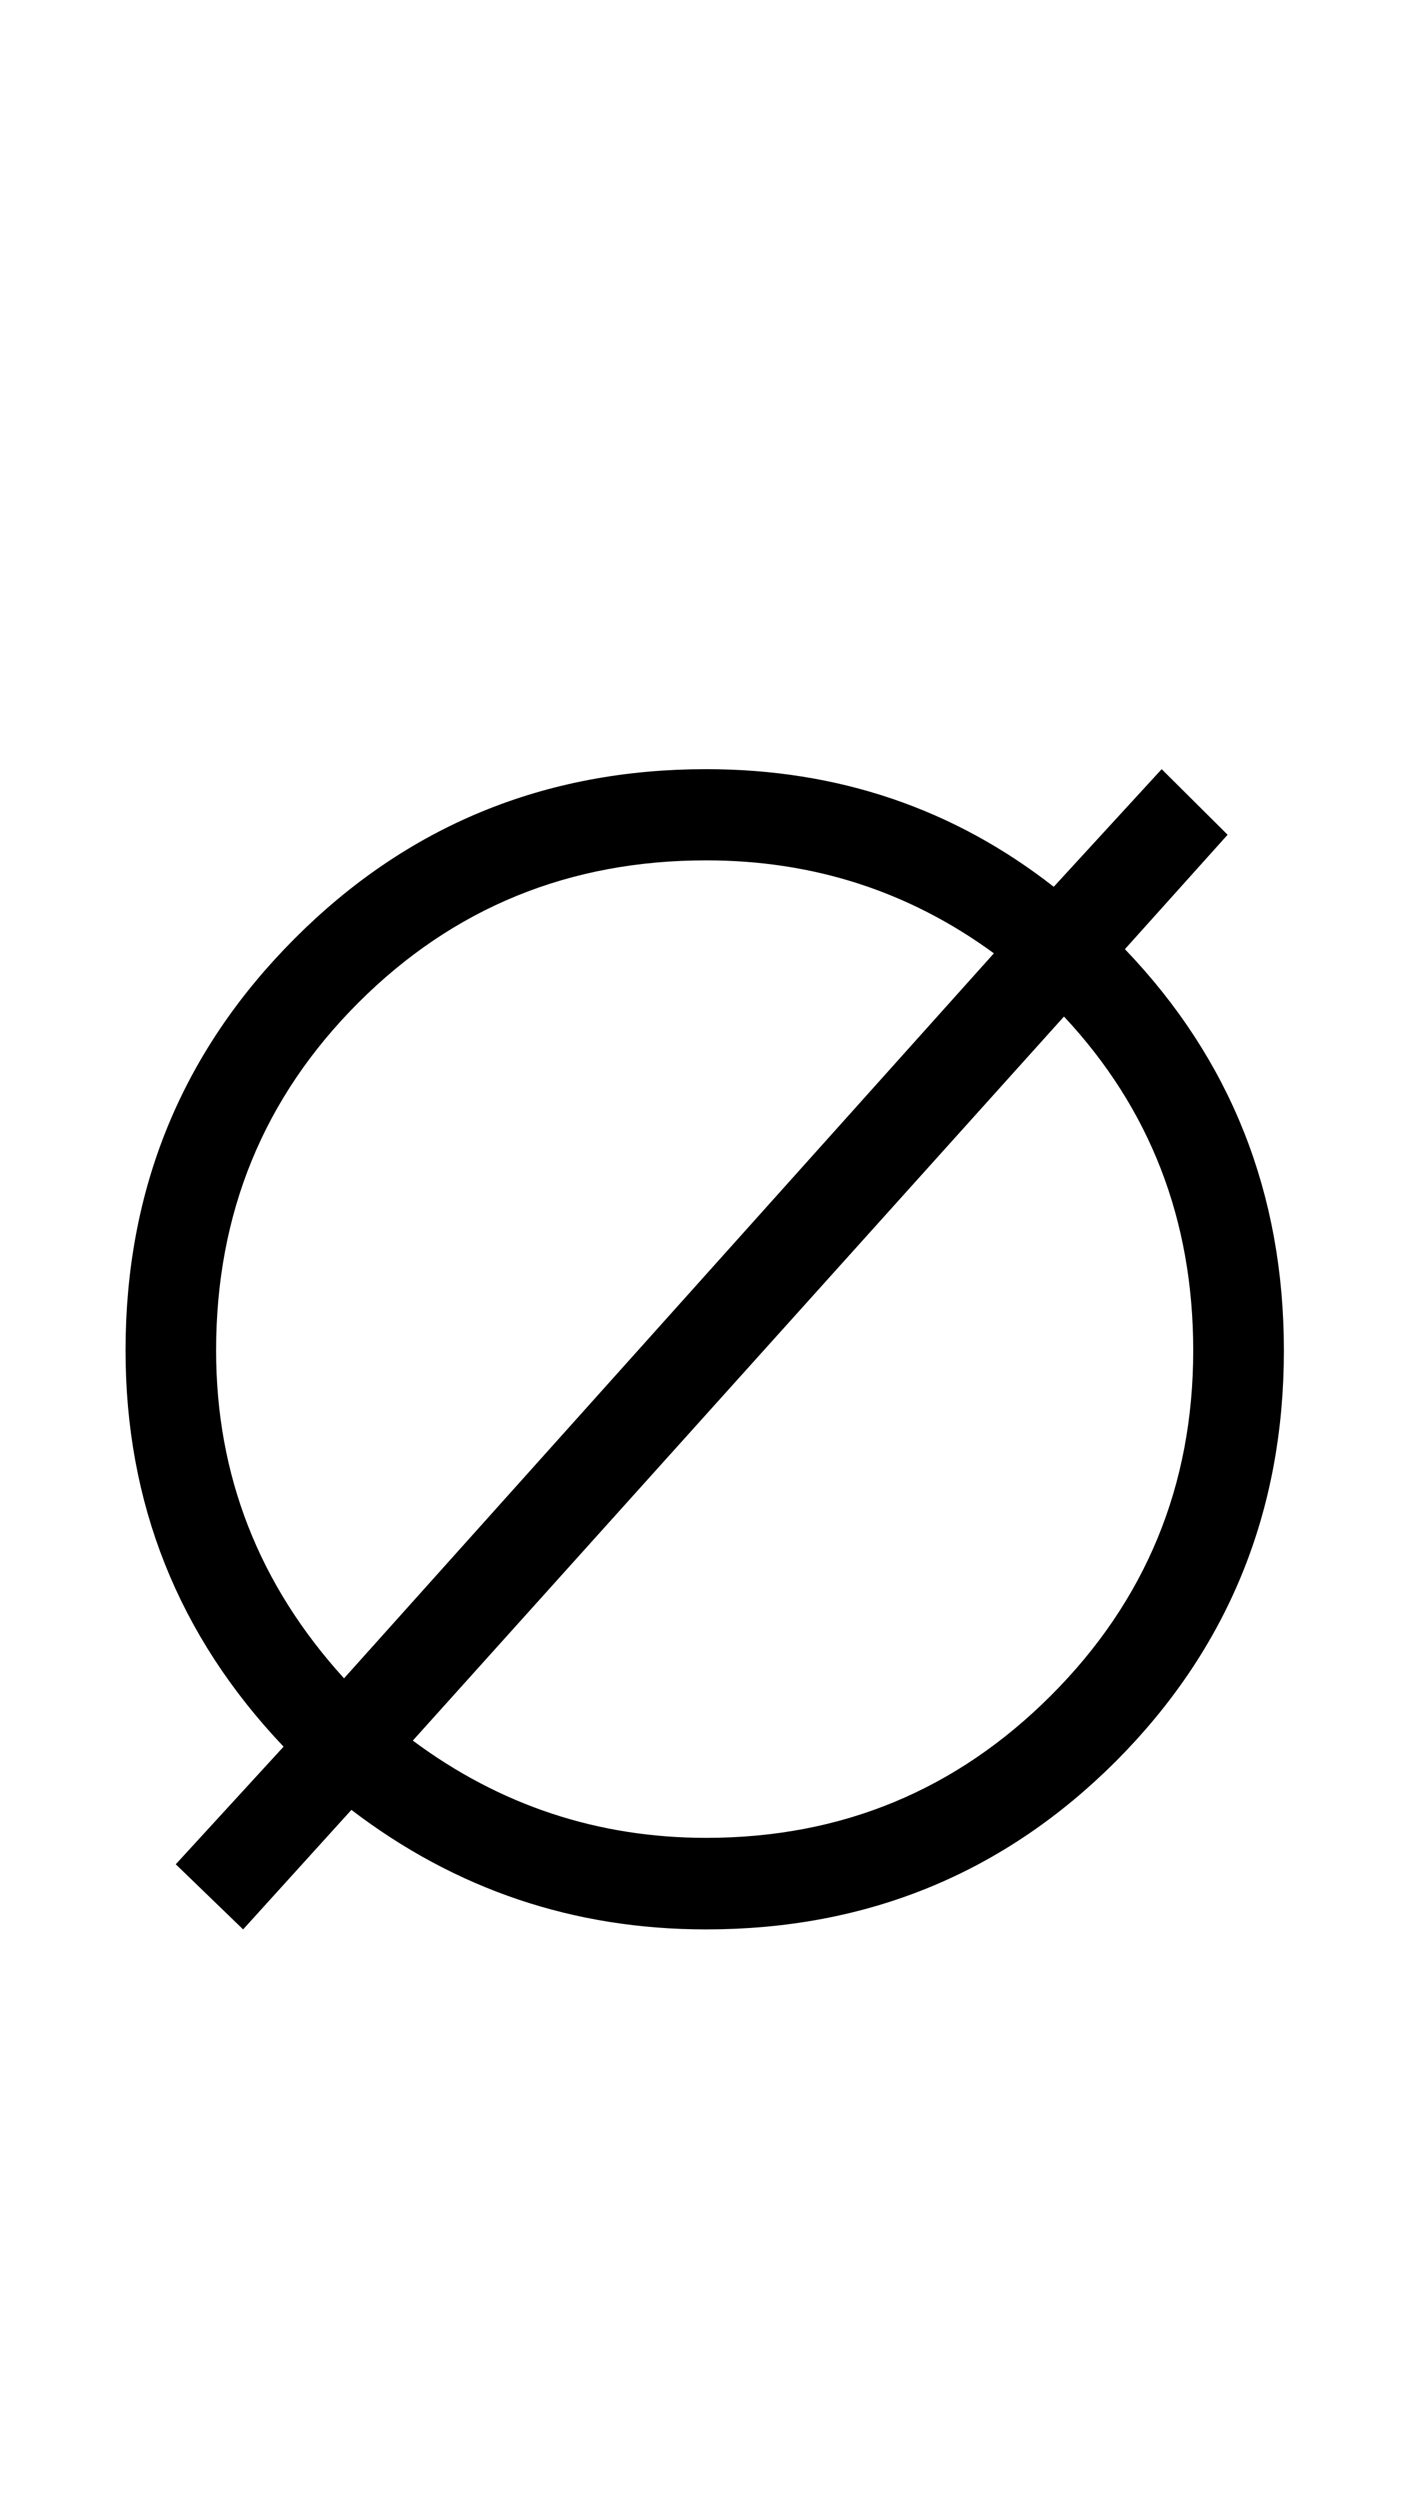 <?xml version="1.0" encoding="UTF-8"?>
<svg xmlns="http://www.w3.org/2000/svg" xmlns:xlink="http://www.w3.org/1999/xlink"  viewBox="0 0 12 21" version="1.1">
<defs>
<g>
<symbol overflow="visible" id="glyph0-0">
<path style="stroke:none;" d="M 1.062 0 L 1.062 -13.598 L 7.438 -13.598 L 7.438 0 Z M 2.125 -1.062 L 6.375 -1.062 L 6.375 -12.535 L 2.125 -12.535 Z M 2.125 -1.062 "/>
</symbol>
<symbol overflow="visible" id="glyph0-1">
<path style="stroke:none;" d="M 10.789 -4.656 C 10.789 -3.301 10.32 -2.152 9.379 -1.207 C 8.438 -0.266 7.289 0.207 5.934 0.207 C 4.82 0.207 3.828 -0.129 2.953 -0.797 L 2.043 0.207 L 1.477 -0.34 L 2.383 -1.328 C 1.496 -2.262 1.055 -3.371 1.055 -4.656 C 1.055 -6.012 1.527 -7.164 2.473 -8.113 C 3.418 -9.062 4.574 -9.539 5.934 -9.539 C 7.043 -9.539 8.016 -9.207 8.855 -8.551 L 9.762 -9.539 L 10.316 -8.988 L 9.453 -8.027 C 10.344 -7.098 10.789 -5.973 10.789 -4.656 Z M 10.027 -4.656 C 10.027 -5.754 9.664 -6.688 8.941 -7.461 L 3.469 -1.379 C 4.199 -0.836 5.023 -0.562 5.934 -0.562 C 7.07 -0.562 8.035 -0.961 8.832 -1.758 C 9.629 -2.555 10.027 -3.523 10.027 -4.656 Z M 8.352 -7.992 C 7.641 -8.512 6.836 -8.773 5.934 -8.773 C 4.785 -8.773 3.809 -8.375 3.012 -7.578 C 2.215 -6.781 1.816 -5.809 1.816 -4.656 C 1.816 -3.605 2.176 -2.688 2.891 -1.902 Z M 8.352 -7.992 "/>
</symbol>
</g>
</defs>
<g id="surface360454">
<g style="fill:rgb(0%,0%,0%);fill-opacity:1;">
  <use xlink:href="#glyph0-1" x="0" y="16"/>
</g>
</g>
</svg>